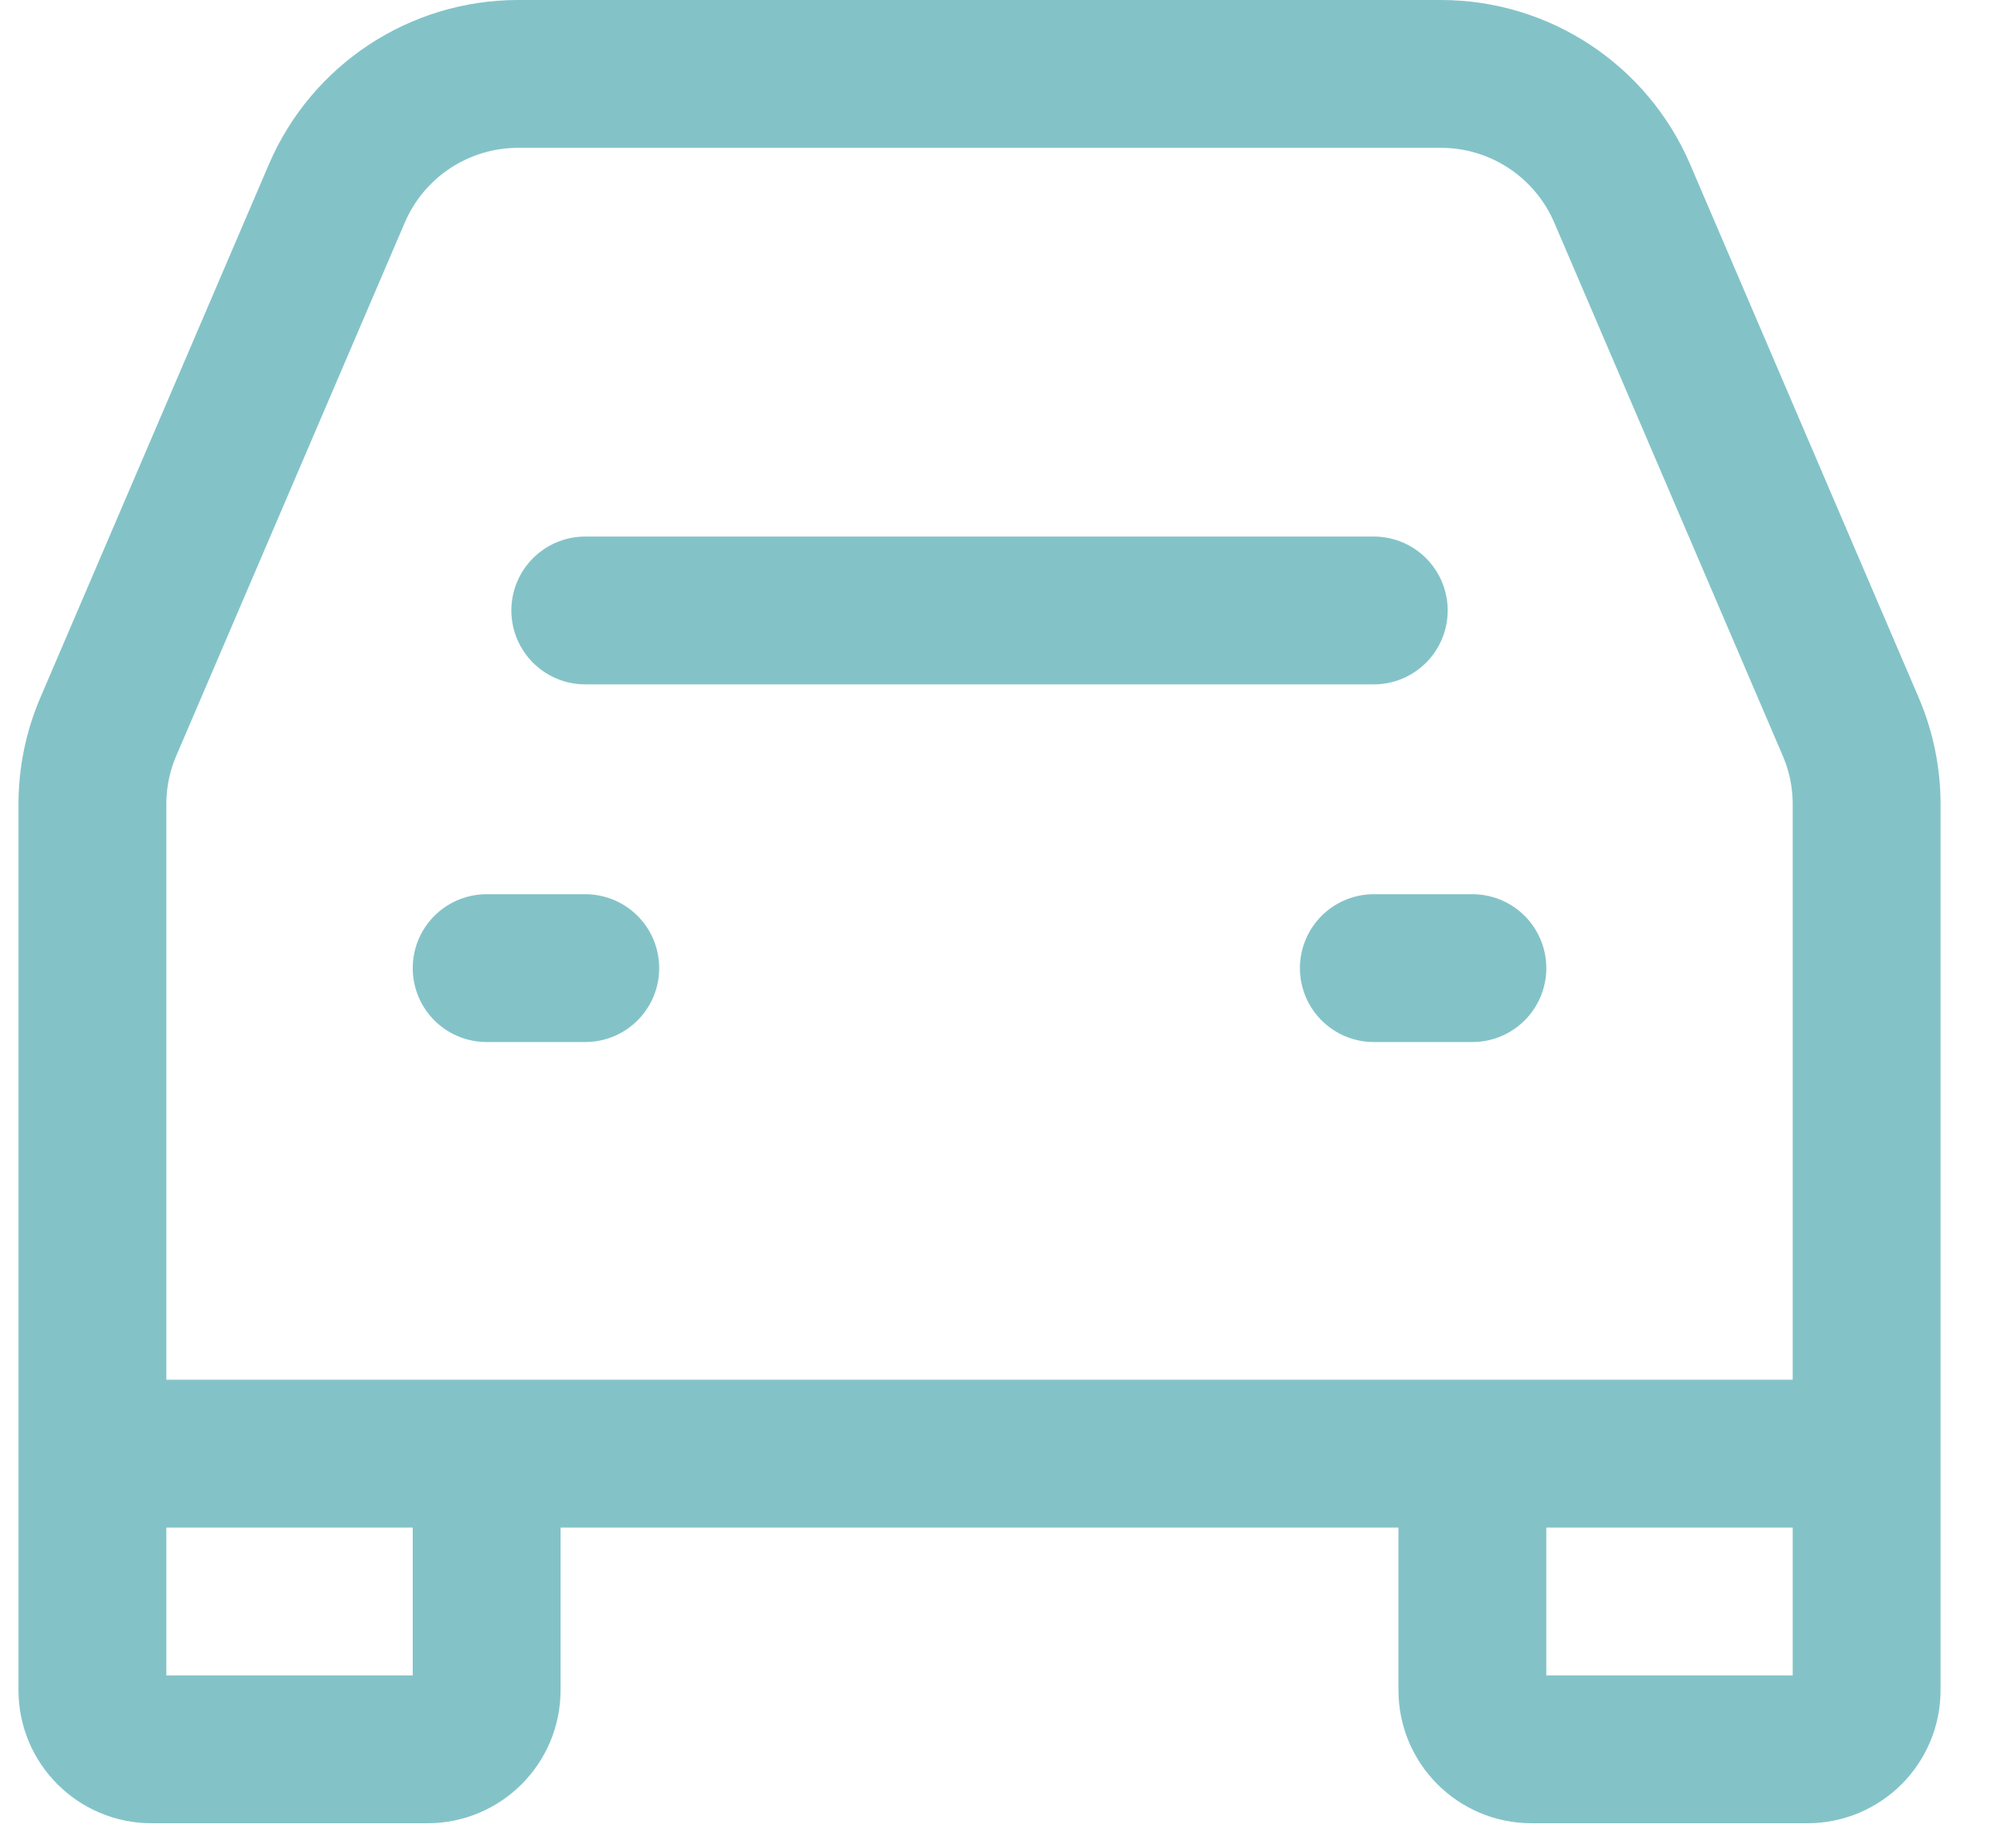 <svg width="27" height="25" viewBox="0 0 27 25" fill="none" xmlns="http://www.w3.org/2000/svg">
<path d="M7.917 8.259H18.583" stroke="#83C3C8" stroke-width="2" stroke-linecap="round" stroke-linejoin="round"/>
<path d="M6.583 13.098H7.917" stroke="#83C3C8" stroke-width="2" stroke-linecap="round" stroke-linejoin="round"/>
<path d="M18.584 13.098H19.917" stroke="#83C3C8" stroke-width="2" stroke-linecap="round" stroke-linejoin="round"/>
<path d="M6.583 19.667H19.917M1.25 19.667V10.881C1.25 10.52 1.323 10.162 1.466 9.83L4.557 2.616C4.978 1.636 5.942 1 7.008 1H19.492C20.558 1 21.522 1.636 21.943 2.616L25.034 9.83C25.177 10.162 25.25 10.52 25.25 10.881V19.667H1.25ZM1.25 19.667V22.867C1.25 23.308 1.608 23.667 2.05 23.667H5.783C6.225 23.667 6.583 23.308 6.583 22.867V19.667H1.25ZM1.25 19.667H6.583H1.25ZM25.25 19.667V22.867C25.25 23.308 24.892 23.667 24.45 23.667H20.717C20.275 23.667 19.917 23.308 19.917 22.867V19.667H25.25ZM25.25 19.667H19.917H25.25Z" stroke="#83C3C8" stroke-width="2"/>
</svg>